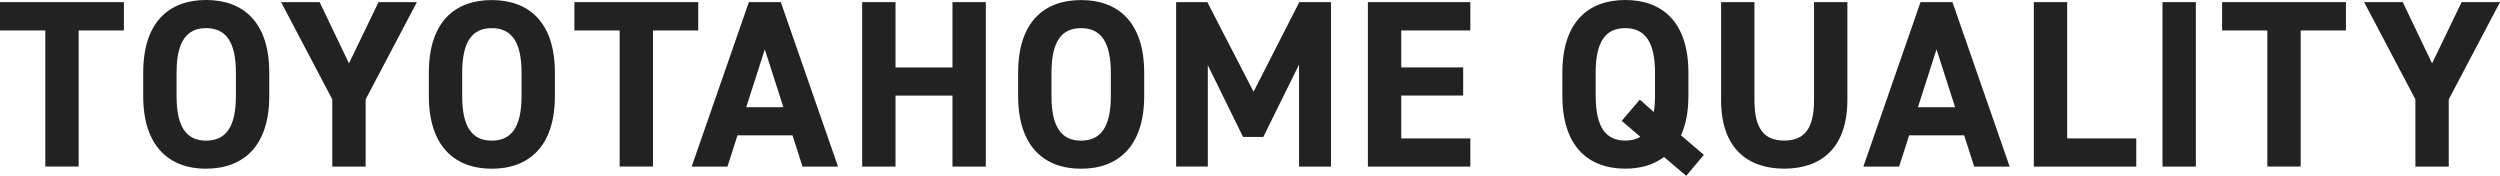 <svg id="_レイヤー_2" xmlns="http://www.w3.org/2000/svg" viewBox="0 0 407.78 28.68"><g id="_レイヤー_1-2" fill="#222"><path d="M20.21.35v4.62h-7.38v22.19H7.39V4.97H0V.35h20.21zm13.41 27.17c-6.02 0-10.26-3.65-10.26-11.85v-3.81C23.36 3.58 27.59 0 33.62 0s10.3 3.58 10.3 11.85v3.81c0 8.2-4.24 11.85-10.3 11.85zM28.8 15.67c0 5.13 1.67 7.27 4.82 7.27s4.86-2.14 4.86-7.27v-3.81c0-5.13-1.71-7.27-4.86-7.27s-4.82 2.14-4.82 7.27v3.81zM52.14.35l4.78 9.99L61.74.35H68l-8.36 15.86v10.96H54.2V16.21L45.85.35h6.3zm28.07 27.17c-6.02 0-10.26-3.65-10.26-11.85v-3.81C69.95 3.58 74.19.01 80.21.01s10.3 3.58 10.3 11.85v3.81c0 8.2-4.24 11.85-10.3 11.85zm-4.82-11.85c0 5.13 1.67 7.27 4.82 7.27s4.86-2.14 4.86-7.27v-3.81c0-5.13-1.71-7.27-4.86-7.27s-4.82 2.14-4.82 7.27v3.81zM113.89.35v4.62h-7.38v22.19h-5.44V4.97h-7.38V.35h20.21zm-1.07 26.82L122.15.35h5.21l9.33 26.82h-5.79l-1.63-5.09h-8.98l-1.63 5.09h-5.83zm8.9-9.68h6.06l-3.03-9.44-3.03 9.44zM146.07 11h9.29V.35h5.44v26.82h-5.44V15.59h-9.29v11.58h-5.44V.35h5.44V11zm30.26 16.52c-6.02 0-10.26-3.65-10.26-11.85v-3.81c0-8.28 4.24-11.85 10.26-11.85s10.3 3.58 10.3 11.85v3.81c0 8.2-4.24 11.85-10.3 11.85zm-4.82-11.85c0 5.13 1.67 7.27 4.82 7.27s4.86-2.14 4.86-7.27v-3.81c0-5.13-1.71-7.27-4.86-7.27s-4.82 2.14-4.82 7.27v3.81zm32.96-.71L211.93.35h5.17v26.82h-5.21V10.53l-5.83 11.81h-3.3l-5.75-11.7v16.52h-5.17V.35h5.09l7.54 14.61zM239.83.35v4.62h-11.27v6.02h10.1v4.59h-10.1v7h11.27v4.59h-16.71V.35h16.71zm34.36 21.72l3.73 3.19-2.88 3.42-3.61-3.07c-1.71 1.28-3.85 1.9-6.33 1.9-6.02 0-10.26-3.65-10.26-11.85v-3.81C254.84 3.57 259.08 0 265.1 0s10.3 3.58 10.3 11.85v3.81c0 2.6-.43 4.7-1.21 6.41zm-13.91-6.41c0 5.13 1.67 7.27 4.82 7.27.93 0 1.79-.19 2.45-.62l-3.03-2.6 2.95-3.46 2.29 2.02c.12-.78.19-1.63.19-2.6v-3.81c0-5.13-1.71-7.27-4.86-7.27s-4.82 2.14-4.82 7.27v3.81zM301.33.35v15.93c0 7.93-4.35 11.23-10.3 11.23s-10.3-3.3-10.3-11.19V.35h5.44v15.97c0 4.59 1.52 6.61 4.86 6.61s4.86-2.02 4.86-6.61V.35h5.44zm2.61 26.82L313.26.35h5.21l9.33 26.82h-5.79l-1.63-5.09h-8.98l-1.63 5.09h-5.83zm8.9-9.68h6.06l-3.03-9.44-3.03 9.44zm24.34 5.09h11.27v4.59h-16.71V.35h5.44v22.23zm20.99 4.59h-5.44V.35h5.44v26.82zM382.65.35v4.62h-7.38v22.19h-5.44V4.97h-7.38V.35h20.21zm9.27 0l4.78 9.99 4.82-9.99h6.26l-8.36 15.86v10.96h-5.44V16.21L385.62.35h6.3z"/></g></svg>